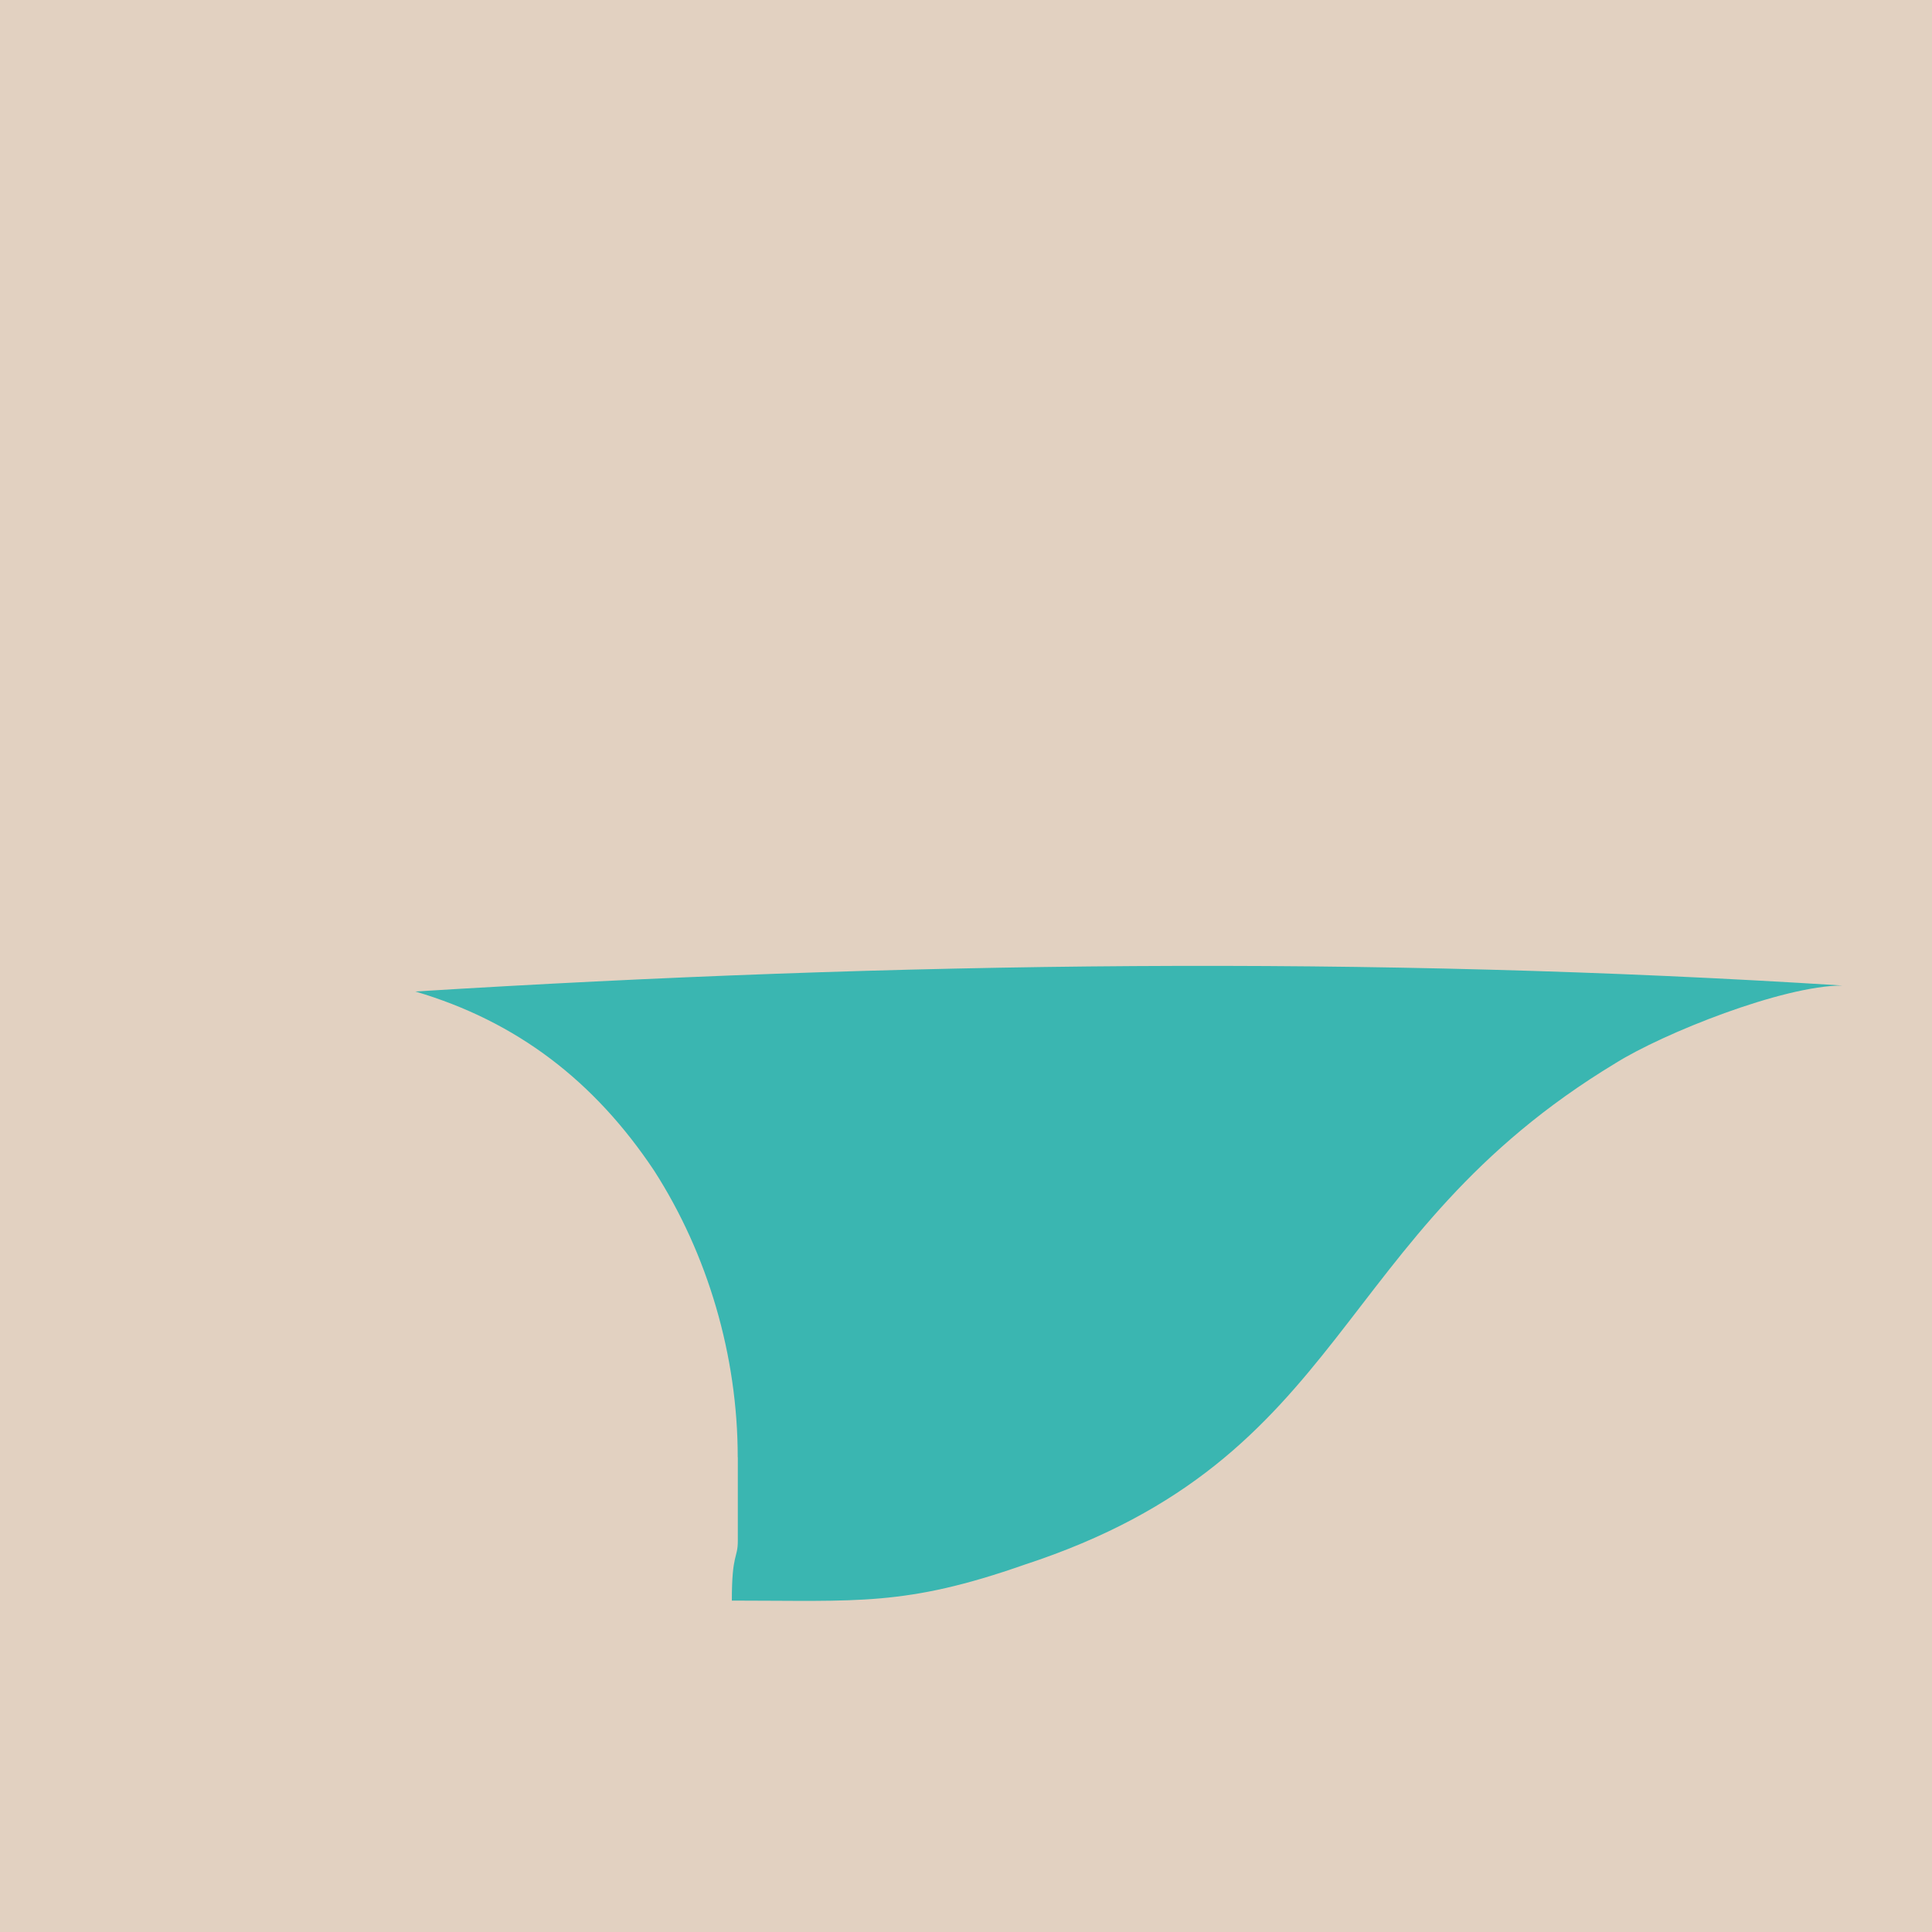 <?xml version="1.0" encoding="UTF-8"?>
<svg id="Layer_2" xmlns="http://www.w3.org/2000/svg" viewBox="0 0 200.37 200.37">
  <defs>
    <style>
      .cls-1 {
        fill: #e2d1c1;
      }

      .cls-2 {
        fill: #3ab6b1;
        fill-rule: evenodd;
      }
    </style>
  </defs>
  <g id="Longas">
    <g>
      <rect class="cls-1" width="200.37" height="200.37"/>
      <path class="cls-2" d="M76.52,151.14v8.67c0,1.86-.62,1.24-.62,6.19,13,0,17.96.62,30.34-3.72,34.06-11.15,31.58-34.06,61.31-52.02,4.95-3.1,17.34-8.05,23.53-8.05-48.92-3.1-97.85-2.48-148.01.62,10.53,3.1,18.58,9.29,24.77,18.58,5.57,8.67,8.67,19.2,8.67,29.72"/>
    </g>
  </g>
</svg>